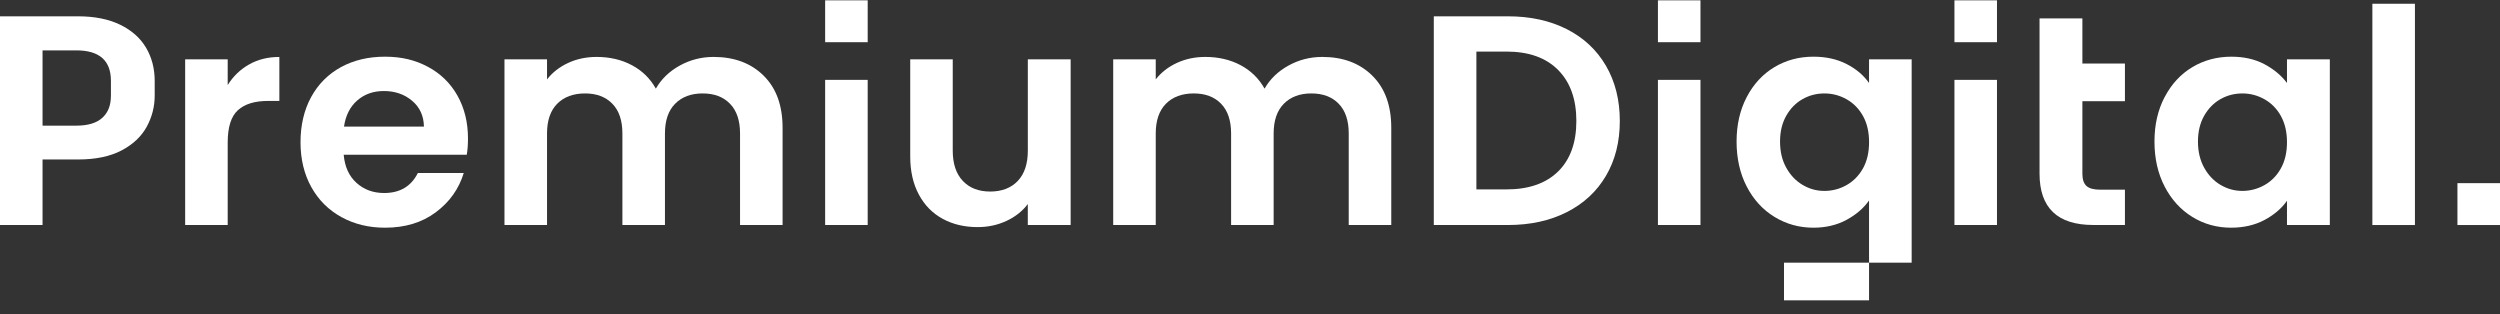 <svg xmlns="http://www.w3.org/2000/svg" width="175" height="22" viewBox="0 0 175 22" fill="none"><rect x="0" y="0" width="175" height="22" fill="#333333" stroke="none"/><g clip-path="url(#clip0_157_4588)"><path d="M10.222 3.338C9.818 2.654 9.21 2.117 8.403 1.727C7.595 1.337 6.615 1.142 5.467 1.142H0V15.751H2.978V11.163H5.467C6.686 11.163 7.698 10.954 8.498 10.536C9.3 10.117 9.887 9.567 10.265 8.882C10.641 8.198 10.829 7.466 10.829 6.684V5.663C10.829 4.799 10.627 4.024 10.224 3.34L10.222 3.338ZM7.168 8.24C6.772 8.61 6.161 8.796 5.34 8.796H2.978V3.526H5.34C6.957 3.526 7.765 4.238 7.765 5.661V6.682C7.765 7.379 7.567 7.872 7.168 8.242V8.24Z" fill="white"></path><path d="M17.439 4.51C18.056 4.16 18.761 3.987 19.555 3.987V7.065H18.768C17.832 7.065 17.127 7.282 16.652 7.714C16.177 8.146 15.939 8.901 15.939 9.975V15.751H12.961V4.155H15.939V5.954C16.323 5.339 16.822 4.857 17.439 4.51Z" fill="white"></path><path d="M32.675 10.831H24.059C24.131 11.668 24.428 12.325 24.953 12.799C25.479 13.274 26.124 13.511 26.888 13.511C27.995 13.511 28.782 13.044 29.25 12.11H32.462C32.122 13.226 31.469 14.142 30.504 14.861C29.54 15.581 28.356 15.939 26.952 15.939C25.817 15.939 24.8 15.691 23.899 15.196C22.997 14.701 22.296 14.001 21.791 13.094C21.288 12.187 21.036 11.14 21.036 9.954C21.036 8.767 21.285 7.7 21.78 6.793C22.278 5.886 22.973 5.189 23.865 4.7C24.759 4.212 25.787 3.968 26.95 3.968C28.113 3.968 29.074 4.205 29.96 4.68C30.846 5.154 31.535 5.828 32.025 6.699C32.514 7.571 32.759 8.572 32.759 9.703C32.759 10.123 32.731 10.498 32.673 10.833L32.675 10.831ZM29.676 8.863C29.661 8.109 29.386 7.505 28.846 7.053C28.308 6.598 27.648 6.372 26.868 6.372C26.129 6.372 25.509 6.593 25.006 7.032C24.503 7.472 24.194 8.083 24.08 8.863H29.674H29.676Z" fill="white"></path><path d="M53.452 5.295C54.338 6.167 54.781 7.385 54.781 8.947V15.749H51.803V9.344C51.803 8.437 51.569 7.744 51.099 7.262C50.632 6.78 49.993 6.54 49.185 6.54C48.377 6.54 47.734 6.781 47.259 7.262C46.782 7.744 46.547 8.437 46.547 9.344V15.749H43.568V9.344C43.568 8.437 43.335 7.744 42.865 7.262C42.398 6.78 41.758 6.54 40.951 6.54C40.143 6.54 39.479 6.781 39.004 7.262C38.529 7.744 38.292 8.437 38.292 9.344V15.749H35.313V4.155H38.292V5.556C38.675 5.069 39.167 4.684 39.771 4.405C40.373 4.125 41.037 3.985 41.76 3.985C42.682 3.985 43.505 4.177 44.228 4.561C44.952 4.946 45.511 5.492 45.909 6.204C46.292 5.534 46.85 4.997 47.579 4.592C48.31 4.188 49.101 3.985 49.952 3.985C51.399 3.985 52.565 4.421 53.452 5.293V5.295Z" fill="white"></path><path d="M96.06 5.295C96.946 6.167 97.389 7.385 97.389 8.947V15.749H94.411V9.344C94.411 8.437 94.177 7.744 93.708 7.262C93.241 6.78 92.601 6.54 91.793 6.54C90.986 6.54 90.343 6.781 89.868 7.262C89.393 7.744 89.155 8.437 89.155 9.344V15.749H86.177V9.344C86.177 8.437 85.943 7.744 85.476 7.262C85.008 6.78 84.369 6.54 83.561 6.54C82.753 6.54 82.09 6.781 81.615 7.262C81.14 7.744 80.902 8.437 80.902 9.344V15.749H77.924V4.155H80.902V5.556C81.286 5.069 81.777 4.684 82.381 4.405C82.983 4.125 83.647 3.985 84.371 3.985C85.292 3.985 86.115 4.177 86.839 4.561C87.562 4.946 88.121 5.492 88.519 6.204C88.903 5.534 89.458 4.997 90.189 4.592C90.918 4.188 91.709 3.985 92.56 3.985C94.007 3.985 95.174 4.421 96.06 5.293V5.295Z" fill="white"></path><path d="M74.945 4.155V15.75H71.946V14.284C71.565 14.786 71.064 15.181 70.449 15.466C69.834 15.752 69.16 15.897 68.437 15.897C67.517 15.897 66.702 15.707 65.991 15.319C65.283 14.935 64.725 14.374 64.323 13.625C63.92 12.878 63.716 11.99 63.716 10.956V4.155H66.692V10.54C66.692 11.46 66.926 12.166 67.397 12.663C67.863 13.16 68.502 13.408 69.312 13.408C70.121 13.408 70.778 13.16 71.247 12.663C71.716 12.166 71.948 11.46 71.948 10.54V4.155H74.947H74.945Z" fill="white"></path><path d="M57.76 5.59H60.738V15.749H57.76M60.738 2.954H57.76V0.023H60.738V2.954Z" fill="white"></path><path d="M175 12.821H172.021V15.752H175V12.821Z" fill="white"></path><path d="M109.674 2.041C110.857 2.641 111.771 3.496 112.418 4.605C113.063 5.715 113.387 7.002 113.387 8.467C113.387 9.931 113.063 11.211 112.418 12.307C111.773 13.404 110.859 14.25 109.674 14.852C108.488 15.451 107.118 15.751 105.557 15.751H100.366V1.142H105.557C107.116 1.142 108.488 1.441 109.674 2.041ZM109.068 12.004C109.919 11.167 110.345 9.988 110.345 8.467C110.345 6.945 109.919 5.757 109.068 4.898C108.217 4.039 107.011 3.61 105.452 3.61H103.347V13.258H105.452C107.011 13.258 108.217 12.839 109.068 12.002V12.004Z" fill="white"></path><path d="M119.033 15.749H116.055V5.59H119.033V15.749ZM119.033 2.952H116.055V0.023H119.033V2.954V2.952Z" fill="white"></path><path d="M130.833 18.388H124.88V21.024H130.833V18.388Z" fill="white"></path><path d="M130.833 4.155V5.809C130.45 5.265 129.927 4.821 129.259 4.481C128.592 4.139 127.819 3.968 126.941 3.968C125.933 3.968 125.022 4.212 124.207 4.7C123.392 5.189 122.747 5.886 122.272 6.793C121.797 7.7 121.56 8.739 121.56 9.911C121.56 11.083 121.797 12.148 122.272 13.06C122.747 13.975 123.396 14.683 124.218 15.185C125.041 15.687 125.948 15.939 126.941 15.939C127.804 15.939 128.575 15.757 129.248 15.395C129.921 15.033 130.45 14.578 130.833 14.034V18.386H133.816V4.155H130.833ZM130.409 11.784C130.125 12.293 129.741 12.683 129.261 12.956C128.779 13.228 128.261 13.364 127.707 13.364C127.154 13.364 126.66 13.224 126.187 12.945C125.71 12.665 125.329 12.264 125.039 11.742C124.747 11.219 124.603 10.608 124.603 9.909C124.603 9.21 124.749 8.609 125.039 8.099C125.329 7.59 125.708 7.204 126.178 6.939C126.645 6.674 127.156 6.541 127.709 6.541C128.263 6.541 128.78 6.677 129.263 6.95C129.745 7.222 130.127 7.612 130.411 8.121C130.695 8.631 130.835 9.242 130.835 9.952C130.835 10.662 130.693 11.274 130.411 11.784H130.409Z" fill="white"></path><path d="M139.789 15.749H136.811V5.59H139.789V15.749ZM139.789 2.952H136.811V0.023H139.789V2.954V2.952Z" fill="white"></path><path d="M148.745 7.085V4.449H145.767V1.287H142.768V12.149C142.768 14.55 144.022 15.749 146.533 15.749H148.745V13.279H147.023C146.569 13.279 146.247 13.193 146.055 13.018C145.864 12.843 145.767 12.562 145.767 12.17V7.083H148.745V7.085Z" fill="white"></path><path d="M151.528 6.793C152.003 5.886 152.648 5.189 153.463 4.7C154.278 4.212 155.19 3.968 156.196 3.968C157.075 3.968 157.845 4.143 158.504 4.49C159.164 4.84 159.691 5.279 160.089 5.809V4.155H163.088V15.75H160.089V14.054C159.706 14.598 159.177 15.047 158.504 15.404C157.831 15.759 157.053 15.938 156.174 15.938C155.181 15.938 154.276 15.687 153.461 15.183C152.646 14.681 152.001 13.973 151.526 13.059C151.051 12.145 150.813 11.094 150.813 9.909C150.813 8.725 151.051 7.698 151.526 6.791L151.528 6.793ZM159.665 8.121C159.381 7.612 158.999 7.222 158.517 6.95C158.034 6.677 157.518 6.541 156.965 6.541C156.411 6.541 155.901 6.674 155.432 6.939C154.964 7.204 154.585 7.592 154.293 8.099C154.003 8.609 153.857 9.212 153.857 9.909C153.857 10.607 154.003 11.217 154.293 11.742C154.583 12.264 154.966 12.667 155.441 12.945C155.916 13.224 156.423 13.364 156.963 13.364C157.503 13.364 158.032 13.228 158.515 12.956C158.997 12.683 159.381 12.293 159.663 11.784C159.947 11.274 160.089 10.664 160.089 9.954C160.089 9.244 159.947 8.631 159.663 8.121H159.665Z" fill="white"></path><path d="M169.045 0.263H166.066V15.752H169.045V0.263Z" fill="white"></path></g><defs><clipPath id="clip0_157_4588"><rect width="175" height="21" fill="white" transform="translate(0 0.023)"></rect></clipPath></defs></svg>